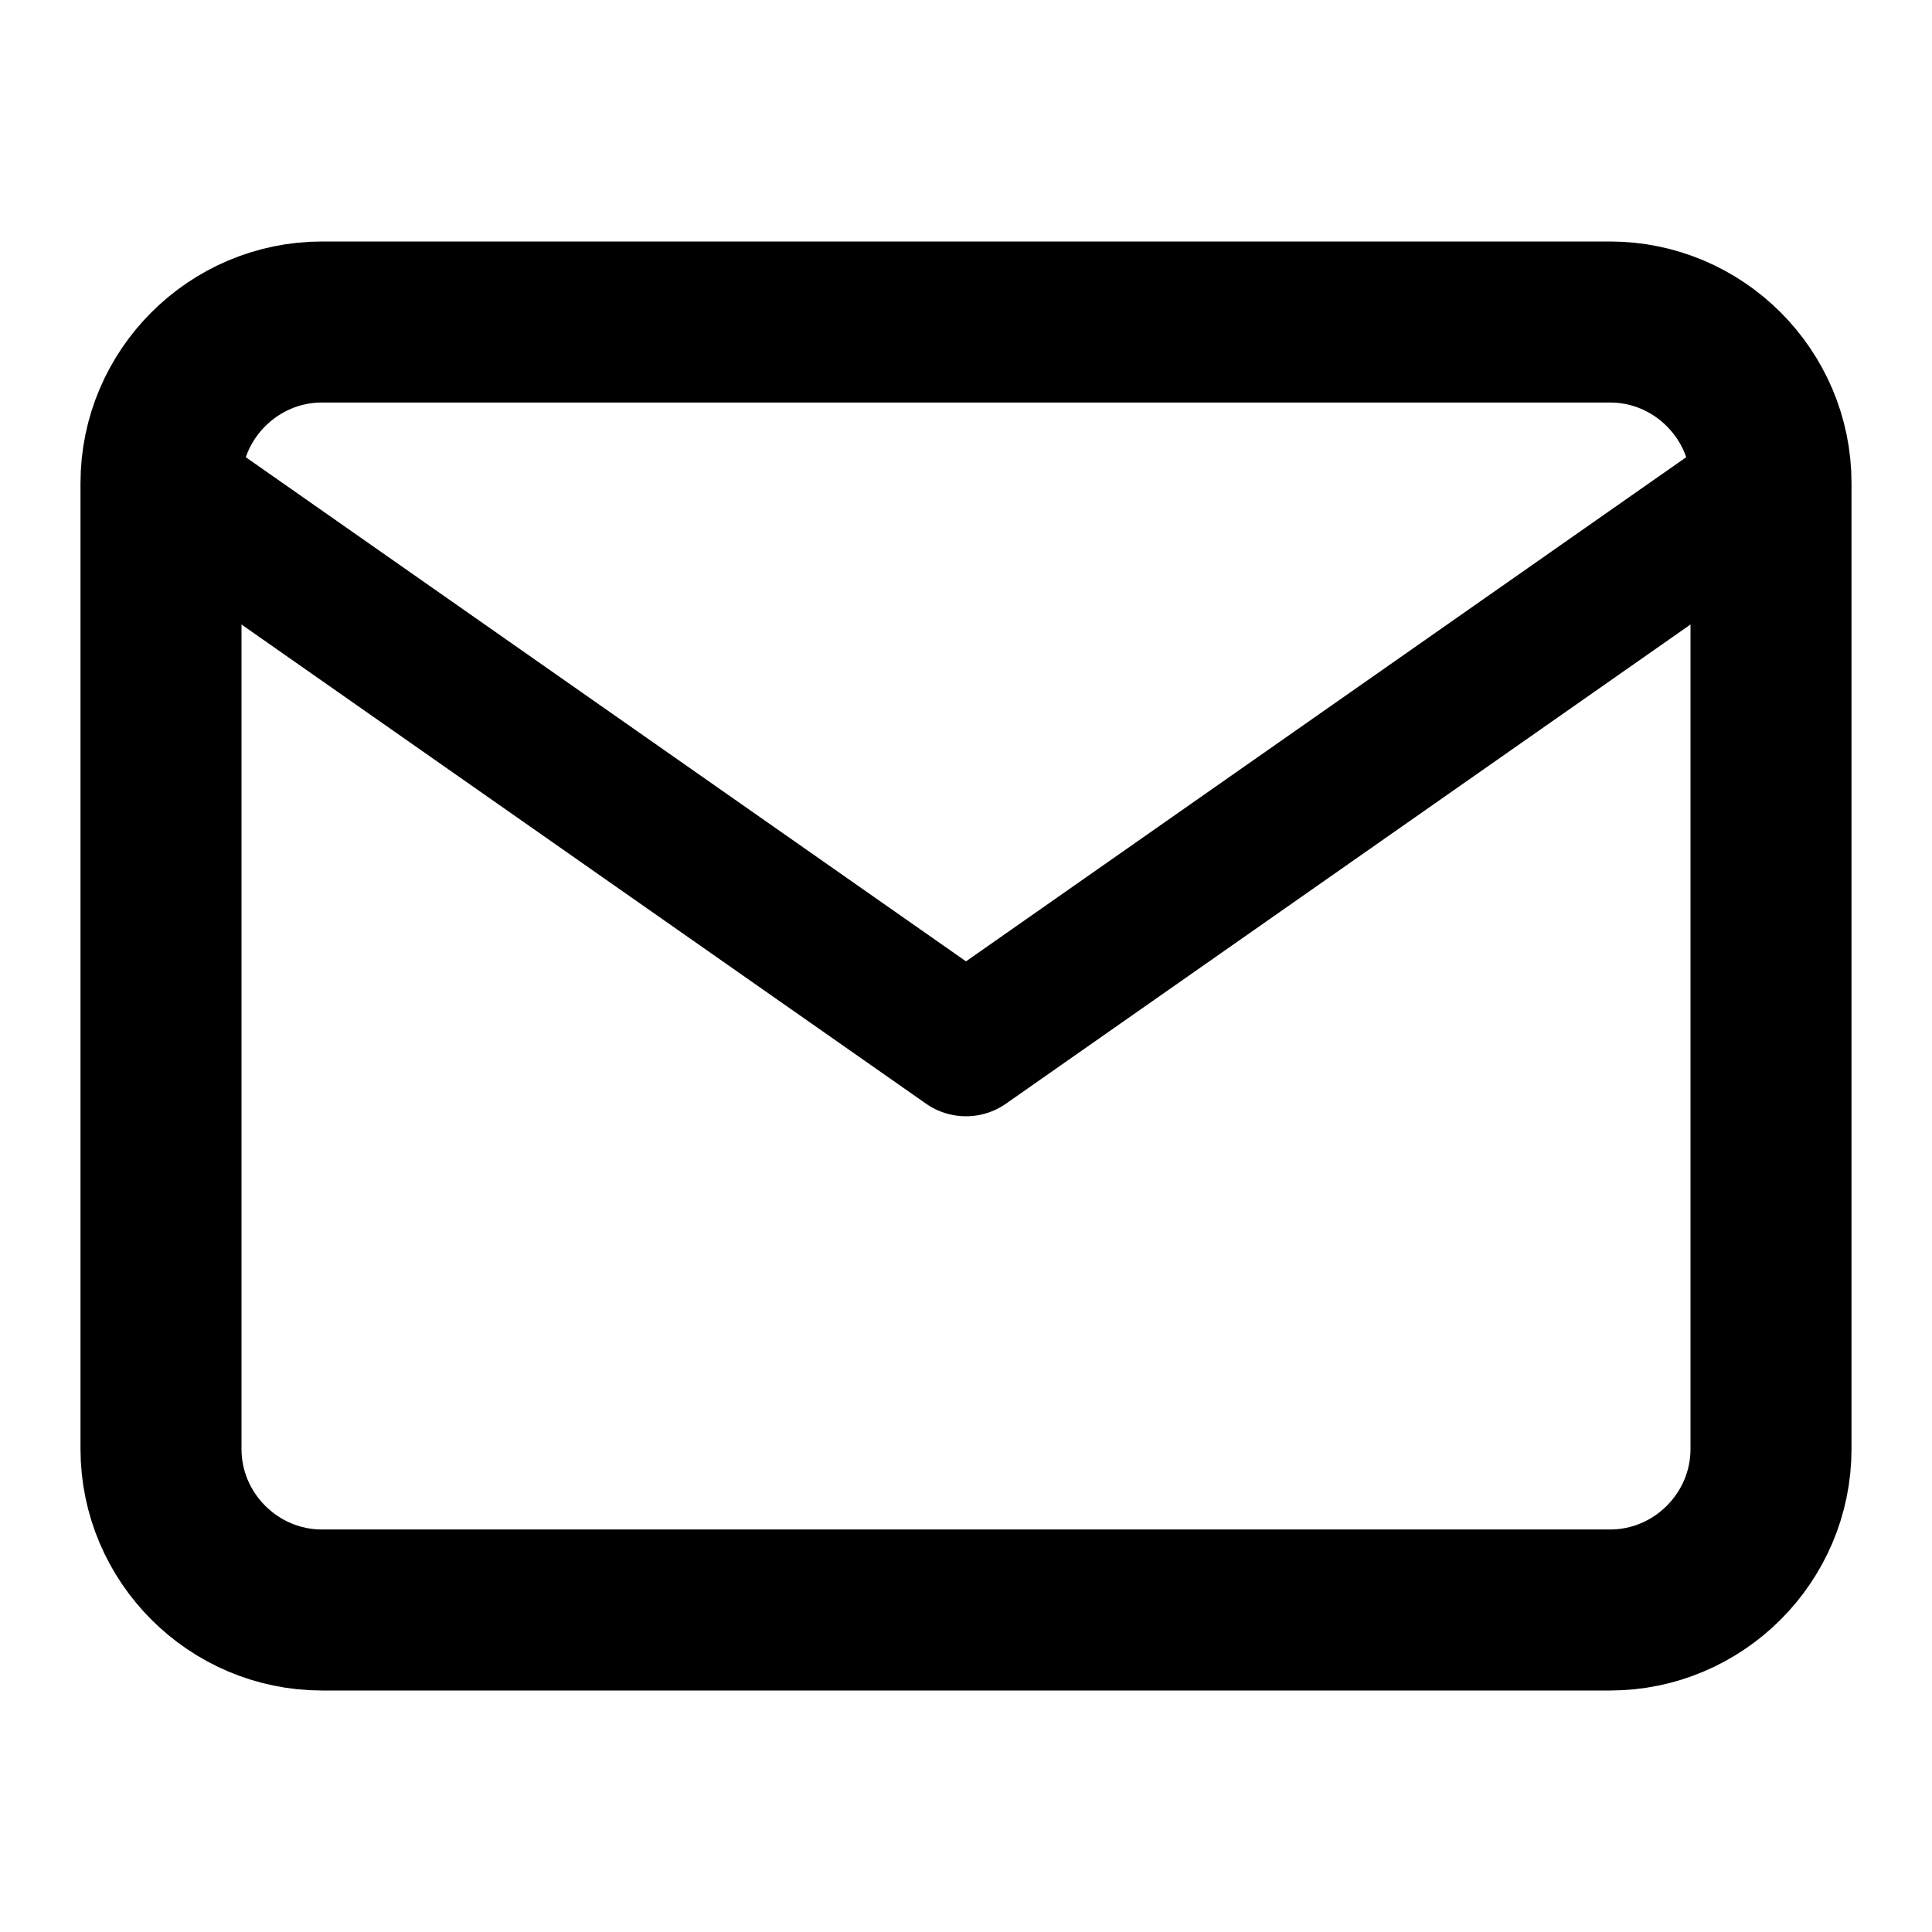 <svg xmlns="http://www.w3.org/2000/svg" width="18" height="18" viewBox="0 0 18 18" fill="none">
		<g clip-path="url(#clip0_39_461)">
		<path d="M3 3H15C15.825 3 16.5 3.675 16.5 4.5V13.5C16.5 14.325 15.825 15 15 15H3C2.175 15 1.5 14.325 1.5 13.5V4.5C1.5 3.675 2.175 3 3 3Z" stroke="#000000" stroke-width="1.5" stroke-linecap="round" stroke-linejoin="round"/>
		<path d="M16.5 4.5L9 9.75L1.5 4.5" stroke="#000000" stroke-width="1.3" stroke-linecap="round" stroke-linejoin="round"/>
		</g>
		<defs>
		<clipPath id="clip0_39_461">
		<rect width="18" height="18" fill="#000000" transform="translate(0)"/>
		</clipPath>
		</defs>
</svg>